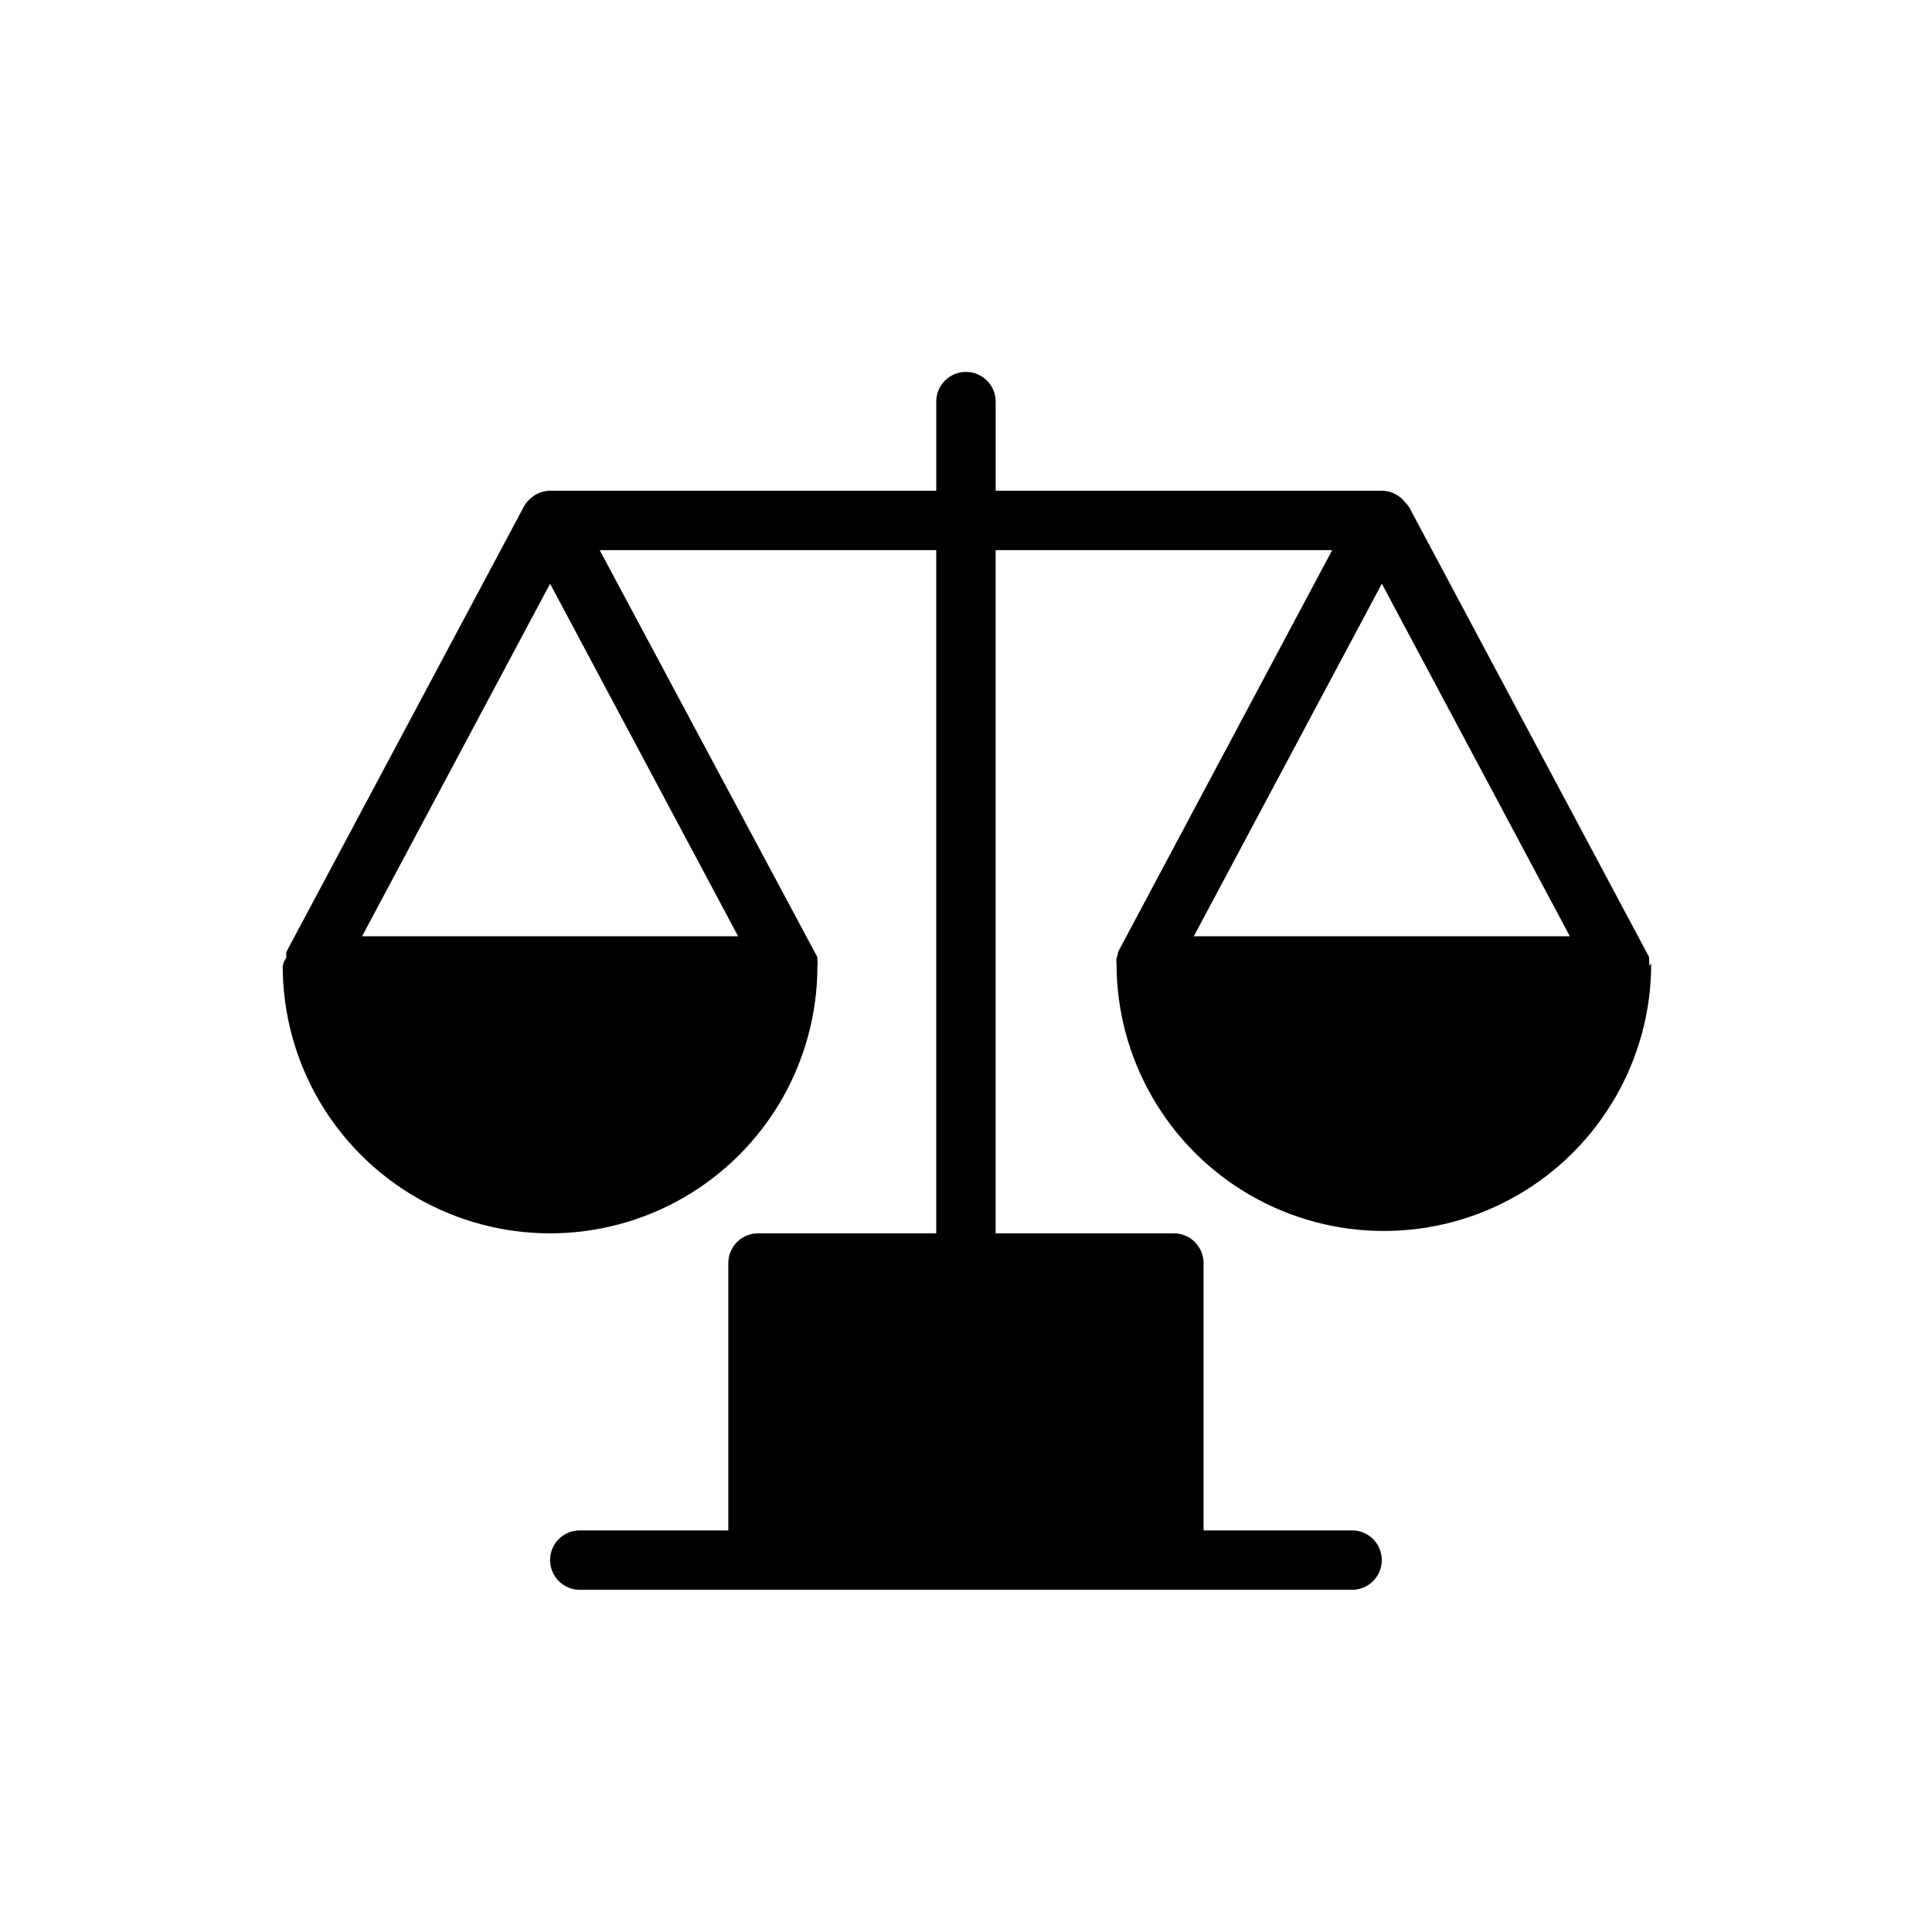 <?xml version="1.0" encoding="UTF-8"?>
<!-- Uploaded to: ICON Repo, www.svgrepo.com, Generator: ICON Repo Mixer Tools -->
<svg fill="#000000" width="800px" height="800px" version="1.1" viewBox="144 144 512 512" xmlns="http://www.w3.org/2000/svg">
 <path d="m581.05 400c0.074-0.523 0.074-1.055 0-1.574 0-0.551 0-1.023-0.395-1.496-0.395-0.473 0 0 0 0l-62.977-118.08c-0.301-0.586-0.699-1.117-1.18-1.574-1.469-2.012-3.805-3.207-6.297-3.227h-102.34v-23.617c0-4.348-3.523-7.871-7.871-7.871s-7.875 3.523-7.875 7.871v23.617h-102.34c-2.191 0.027-4.277 0.969-5.746 2.598-0.477 0.453-0.879 0.988-1.18 1.574l-62.977 118.08v1.496-0.004c-0.473 0.66-0.793 1.41-0.945 2.207 0 25.309 13.504 48.699 35.426 61.355 21.918 12.656 48.926 12.656 70.848 0s35.422-36.047 35.422-61.355c0.074-0.523 0.074-1.055 0-1.574 0-0.551 0-1.023-0.395-1.496-0.395-0.473 0 0 0 0l-57.305-107.14h89.188v181.06h-47.23c-4.348 0-7.871 3.523-7.871 7.871v70.848h-39.359c-4.348 0-7.875 3.523-7.875 7.871s3.527 7.875 7.875 7.875h204.67c4.348 0 7.871-3.527 7.871-7.875s-3.523-7.871-7.871-7.871h-39.359v-70.848c0-2.086-0.832-4.09-2.309-5.566-1.477-1.477-3.477-2.305-5.566-2.305h-47.23v-181.06h89.191l-56.758 106.51s0 0.945-0.395 1.496c-0.074 0.523-0.074 1.055 0 1.574 0 25.312 13.504 48.703 35.422 61.359 21.922 12.656 48.93 12.656 70.852 0 21.918-12.656 35.422-36.047 35.422-61.359 0 0-0.551 0.633-0.551 0.633zm-291.27-101.31 49.832 93.438h-99.66zm270.25 93.438h-99.66l49.832-93.438z"/>
</svg>